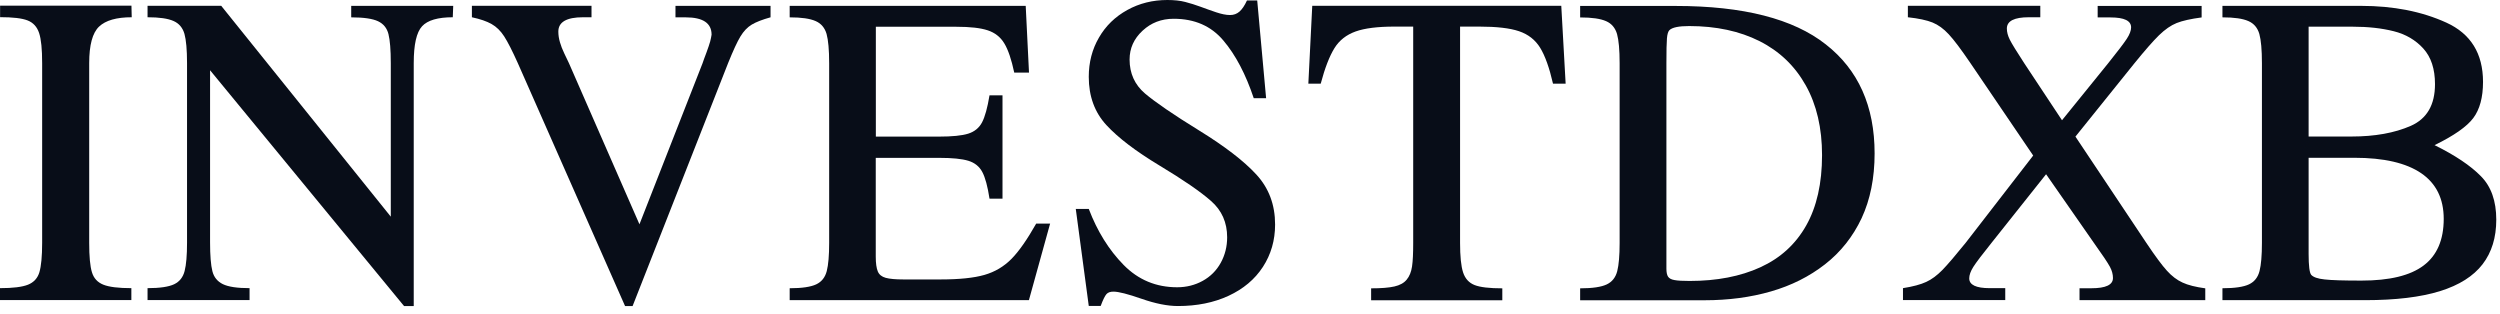 <svg xmlns="http://www.w3.org/2000/svg" width="215" height="27" viewBox="0 0 215 27" fill="none"><path d="M11.328 1.484C10.02 1.484 9.086 1.752 8.52 2.287C7.955 2.822 7.671 3.87 7.671 5.423V20.881C7.671 22.066 7.748 22.907 7.909 23.42C8.062 23.932 8.39 24.284 8.888 24.483C9.385 24.682 10.188 24.781 11.297 24.781V25.806H0V24.781C1.109 24.781 1.912 24.682 2.409 24.483C2.906 24.284 3.235 23.925 3.388 23.412C3.541 22.892 3.625 22.051 3.625 20.881V5.423C3.625 4.237 3.541 3.381 3.365 2.845C3.189 2.31 2.861 1.95 2.379 1.759C1.897 1.568 1.101 1.476 0.008 1.476V0.49H11.305L11.328 1.484Z" fill="#080D18"></path><path d="M38.977 0.497L38.939 1.484C37.654 1.484 36.774 1.744 36.3 2.256C35.818 2.776 35.581 3.832 35.581 5.423V26.319H34.747L18.066 6.042V20.85C18.066 21.982 18.135 22.808 18.265 23.32C18.395 23.841 18.701 24.208 19.167 24.437C19.642 24.667 20.406 24.781 21.462 24.781V25.806H12.689V24.781C13.745 24.781 14.509 24.667 14.976 24.445C15.443 24.223 15.741 23.841 15.878 23.305C16.016 22.77 16.085 21.959 16.085 20.881V5.423C16.085 4.276 16.008 3.442 15.863 2.914C15.71 2.386 15.397 2.012 14.922 1.805C14.441 1.591 13.699 1.484 12.689 1.484V0.497H19.022L33.608 18.632V5.431C33.608 4.283 33.539 3.457 33.409 2.937C33.279 2.417 32.981 2.05 32.514 1.828C32.047 1.606 31.275 1.492 30.204 1.492V0.505H38.977V0.497Z" fill="#080D18"></path><path d="M66.282 1.484C65.563 1.683 65.013 1.897 64.645 2.119C64.278 2.341 63.957 2.677 63.682 3.128C63.406 3.58 63.054 4.344 62.618 5.423L54.404 26.319H53.754L44.53 5.423C44.056 4.367 43.665 3.603 43.359 3.128C43.053 2.654 42.694 2.302 42.273 2.065C41.853 1.828 41.294 1.637 40.583 1.484V0.497H50.87V1.484H50.144C48.721 1.484 48.017 1.897 48.017 2.715C48.017 3.014 48.063 3.32 48.155 3.633C48.247 3.947 48.369 4.268 48.53 4.597C48.683 4.926 48.821 5.201 48.928 5.431L54.993 19.29L60.423 5.431C60.485 5.247 60.592 4.941 60.752 4.528C60.905 4.115 61.012 3.794 61.074 3.572C61.127 3.358 61.173 3.159 61.196 2.983C61.196 1.989 60.454 1.492 58.97 1.492H58.091V0.505H66.267V1.484H66.282Z" fill="#080D18"></path><path d="M90.314 19.213L88.486 25.814H67.912V24.789C68.967 24.789 69.732 24.674 70.198 24.453C70.665 24.231 70.963 23.848 71.101 23.313C71.239 22.777 71.308 21.967 71.308 20.888V5.431C71.308 4.283 71.231 3.45 71.086 2.922C70.933 2.394 70.619 2.019 70.145 1.813C69.663 1.599 68.921 1.492 67.912 1.492V0.505H88.211L88.494 6.241H87.224C86.987 5.125 86.704 4.283 86.375 3.74C86.046 3.19 85.572 2.815 84.945 2.608C84.325 2.402 83.423 2.302 82.253 2.302H75.323V11.748H80.754C81.885 11.748 82.727 11.664 83.262 11.496C83.798 11.328 84.203 11.006 84.456 10.524C84.708 10.043 84.922 9.27 85.098 8.199H86.215V17.087H85.098C84.937 16.032 84.731 15.267 84.478 14.792C84.226 14.318 83.828 13.997 83.285 13.829C82.734 13.66 81.901 13.576 80.784 13.576H75.315V22.074C75.315 22.648 75.377 23.068 75.491 23.343C75.606 23.619 75.835 23.802 76.172 23.894C76.509 23.986 77.013 24.032 77.686 24.032H80.899C82.505 24.032 83.759 23.902 84.662 23.642C85.564 23.382 86.337 22.923 86.987 22.265C87.637 21.607 88.341 20.59 89.113 19.229H90.314V19.213Z" fill="#080D18"></path><path d="M109.658 19.313C109.658 20.666 109.306 21.883 108.61 22.953C107.914 24.024 106.927 24.85 105.657 25.439C104.388 26.028 102.934 26.319 101.305 26.319C100.41 26.319 99.37 26.112 98.185 25.699C96.999 25.286 96.196 25.08 95.76 25.08C95.485 25.08 95.286 25.148 95.156 25.294C95.026 25.439 94.858 25.776 94.659 26.311H93.634L92.517 17.966H93.634C94.368 19.894 95.37 21.5 96.632 22.785C97.894 24.07 99.431 24.705 101.236 24.705C102.032 24.705 102.766 24.521 103.432 24.154C104.097 23.787 104.617 23.267 104.984 22.602C105.351 21.936 105.535 21.202 105.535 20.406C105.535 19.137 105.076 18.096 104.151 17.286C103.233 16.475 101.749 15.458 99.714 14.234C97.68 13.01 96.158 11.848 95.148 10.754C94.139 9.66 93.634 8.276 93.634 6.608C93.634 5.362 93.924 4.237 94.513 3.228C95.095 2.218 95.913 1.43 96.953 0.857C97.993 0.283 99.141 0 100.395 0C100.976 0 101.496 0.054 101.932 0.168C102.376 0.283 102.812 0.421 103.248 0.581C103.684 0.742 104.128 0.903 104.587 1.056C105.038 1.208 105.443 1.293 105.787 1.293C106.101 1.293 106.369 1.193 106.59 1.002C106.812 0.811 107.034 0.49 107.241 0.038H108.12L108.885 8.444H107.822C107.133 6.387 106.269 4.734 105.214 3.488C104.158 2.233 102.736 1.614 100.931 1.614C99.883 1.614 98.988 1.958 98.254 2.646C97.512 3.335 97.144 4.161 97.144 5.117C97.144 6.31 97.588 7.289 98.468 8.039C99.355 8.788 100.9 9.851 103.11 11.213C105.321 12.574 106.965 13.836 108.044 15.007C109.122 16.177 109.658 17.607 109.658 19.313Z" fill="#080D18"></path><path d="M134.645 7.197H133.559C133.245 5.828 132.878 4.803 132.457 4.115C132.037 3.427 131.425 2.952 130.637 2.685C129.849 2.417 128.702 2.287 127.21 2.287H125.566V20.888C125.566 22.043 125.65 22.892 125.826 23.428C126.002 23.963 126.331 24.323 126.813 24.514C127.295 24.705 128.098 24.797 129.199 24.797V25.822H117.917V24.797C118.789 24.797 119.455 24.743 119.921 24.636C120.388 24.529 120.74 24.338 120.977 24.047C121.214 23.764 121.367 23.382 121.436 22.915C121.505 22.449 121.535 21.776 121.535 20.888V2.287H119.929C118.483 2.287 117.367 2.425 116.579 2.708C115.791 2.991 115.179 3.465 114.759 4.146C114.338 4.826 113.94 5.844 113.581 7.197H112.518L112.854 0.497H134.27L134.645 7.197Z" fill="#080D18"></path><path d="M161.216 13.194C161.216 15.312 160.842 17.163 160.1 18.762C159.35 20.353 158.302 21.676 156.949 22.732C155.595 23.787 154.05 24.559 152.298 25.064C150.547 25.569 148.65 25.822 146.592 25.822H135.892V24.797C136.948 24.797 137.712 24.682 138.179 24.46C138.646 24.238 138.944 23.856 139.082 23.32C139.219 22.785 139.288 21.974 139.288 20.896V5.438C139.288 4.291 139.212 3.457 139.066 2.929C138.913 2.402 138.6 2.027 138.125 1.82C137.644 1.606 136.902 1.499 135.892 1.499V0.512H144.107C149.92 0.512 154.226 1.614 157.017 3.817C159.817 6.004 161.216 9.132 161.216 13.194ZM156.696 13.339C156.696 11.014 156.23 9.01 155.296 7.343C154.363 5.675 153.04 4.406 151.327 3.541C149.614 2.677 147.594 2.241 145.269 2.241C144.382 2.241 143.816 2.356 143.571 2.593C143.457 2.708 143.388 2.937 143.357 3.297C143.326 3.648 143.311 4.367 143.311 5.453V23.099C143.311 23.412 143.357 23.642 143.449 23.787C143.541 23.932 143.724 24.039 144 24.085C144.275 24.139 144.711 24.162 145.307 24.162C147.648 24.162 149.675 23.772 151.396 22.984C153.117 22.196 154.425 21.003 155.335 19.389C156.237 17.791 156.696 15.771 156.696 13.339Z" fill="#080D18"></path><path d="M189.669 25.814H178.839V24.789H179.864C181.095 24.789 181.715 24.498 181.715 23.909C181.715 23.596 181.63 23.275 181.454 22.946C181.279 22.617 180.82 21.928 180.07 20.881L175.963 14.984L171.274 20.881C170.463 21.89 169.943 22.579 169.706 22.953C169.469 23.328 169.354 23.657 169.354 23.94C169.354 24.498 169.936 24.781 171.106 24.781H172.452V25.806H163.656V24.781C164.513 24.644 165.178 24.468 165.653 24.246C166.127 24.032 166.593 23.68 167.052 23.213C167.511 22.739 168.177 21.959 169.048 20.881L174.854 13.377L169.454 5.423C168.658 4.253 168.039 3.427 167.595 2.952C167.152 2.471 166.685 2.134 166.196 1.935C165.706 1.736 164.995 1.583 164.077 1.484V0.497H175.466V1.484H174.479C173.225 1.484 172.59 1.805 172.59 2.455C172.59 2.754 172.674 3.075 172.842 3.411C173.01 3.748 173.423 4.421 174.081 5.431L177.332 10.341L181.309 5.431C182.12 4.421 182.648 3.725 182.9 3.342C183.152 2.96 183.275 2.623 183.275 2.356C183.275 1.782 182.686 1.499 181.5 1.499H180.399V0.512H189.34V1.499C188.407 1.622 187.688 1.782 187.191 1.981C186.694 2.18 186.189 2.532 185.669 3.037C185.156 3.541 184.453 4.344 183.565 5.438L178.487 11.748L184.59 20.896C185.348 22.028 185.937 22.823 186.357 23.282C186.77 23.741 187.221 24.085 187.696 24.299C188.17 24.521 188.82 24.682 189.654 24.797V25.814H189.669Z" fill="#080D18"></path><path d="M214.68 18.892C214.68 20.422 214.29 21.699 213.502 22.724C212.714 23.749 211.498 24.521 209.831 25.041C208.171 25.554 206.022 25.814 203.398 25.814H191.13V24.789C192.185 24.789 192.95 24.674 193.417 24.453C193.883 24.231 194.182 23.848 194.319 23.313C194.457 22.777 194.526 21.967 194.526 20.888V5.431C194.526 4.283 194.449 3.45 194.304 2.922C194.151 2.394 193.837 2.019 193.363 1.813C192.881 1.599 192.139 1.492 191.13 1.492V0.505H203.062C205.838 0.505 208.278 0.987 210.381 1.943C212.485 2.899 213.54 4.604 213.54 7.044C213.54 8.375 213.257 9.415 212.699 10.157C212.14 10.899 211.031 11.672 209.372 12.482C211.139 13.354 212.462 14.242 213.349 15.144C214.236 16.032 214.68 17.286 214.68 18.892ZM209.41 7.236C209.41 5.928 209.073 4.91 208.408 4.176C207.743 3.442 206.894 2.945 205.861 2.685C204.828 2.425 203.651 2.295 202.335 2.295H198.541V11.741H202.22C204.24 11.741 205.937 11.435 207.33 10.823C208.714 10.211 209.41 9.018 209.41 7.236ZM210.16 18.823C210.16 17.087 209.509 15.771 208.217 14.892C206.924 14.012 205.012 13.569 202.473 13.569H198.541V21.844C198.541 22.862 198.618 23.458 198.763 23.634C198.939 23.833 199.321 23.971 199.918 24.032C200.515 24.101 201.57 24.131 203.085 24.131C205.494 24.131 207.276 23.703 208.423 22.839C209.578 21.974 210.16 20.636 210.16 18.823Z" fill="#080D18"></path></svg>